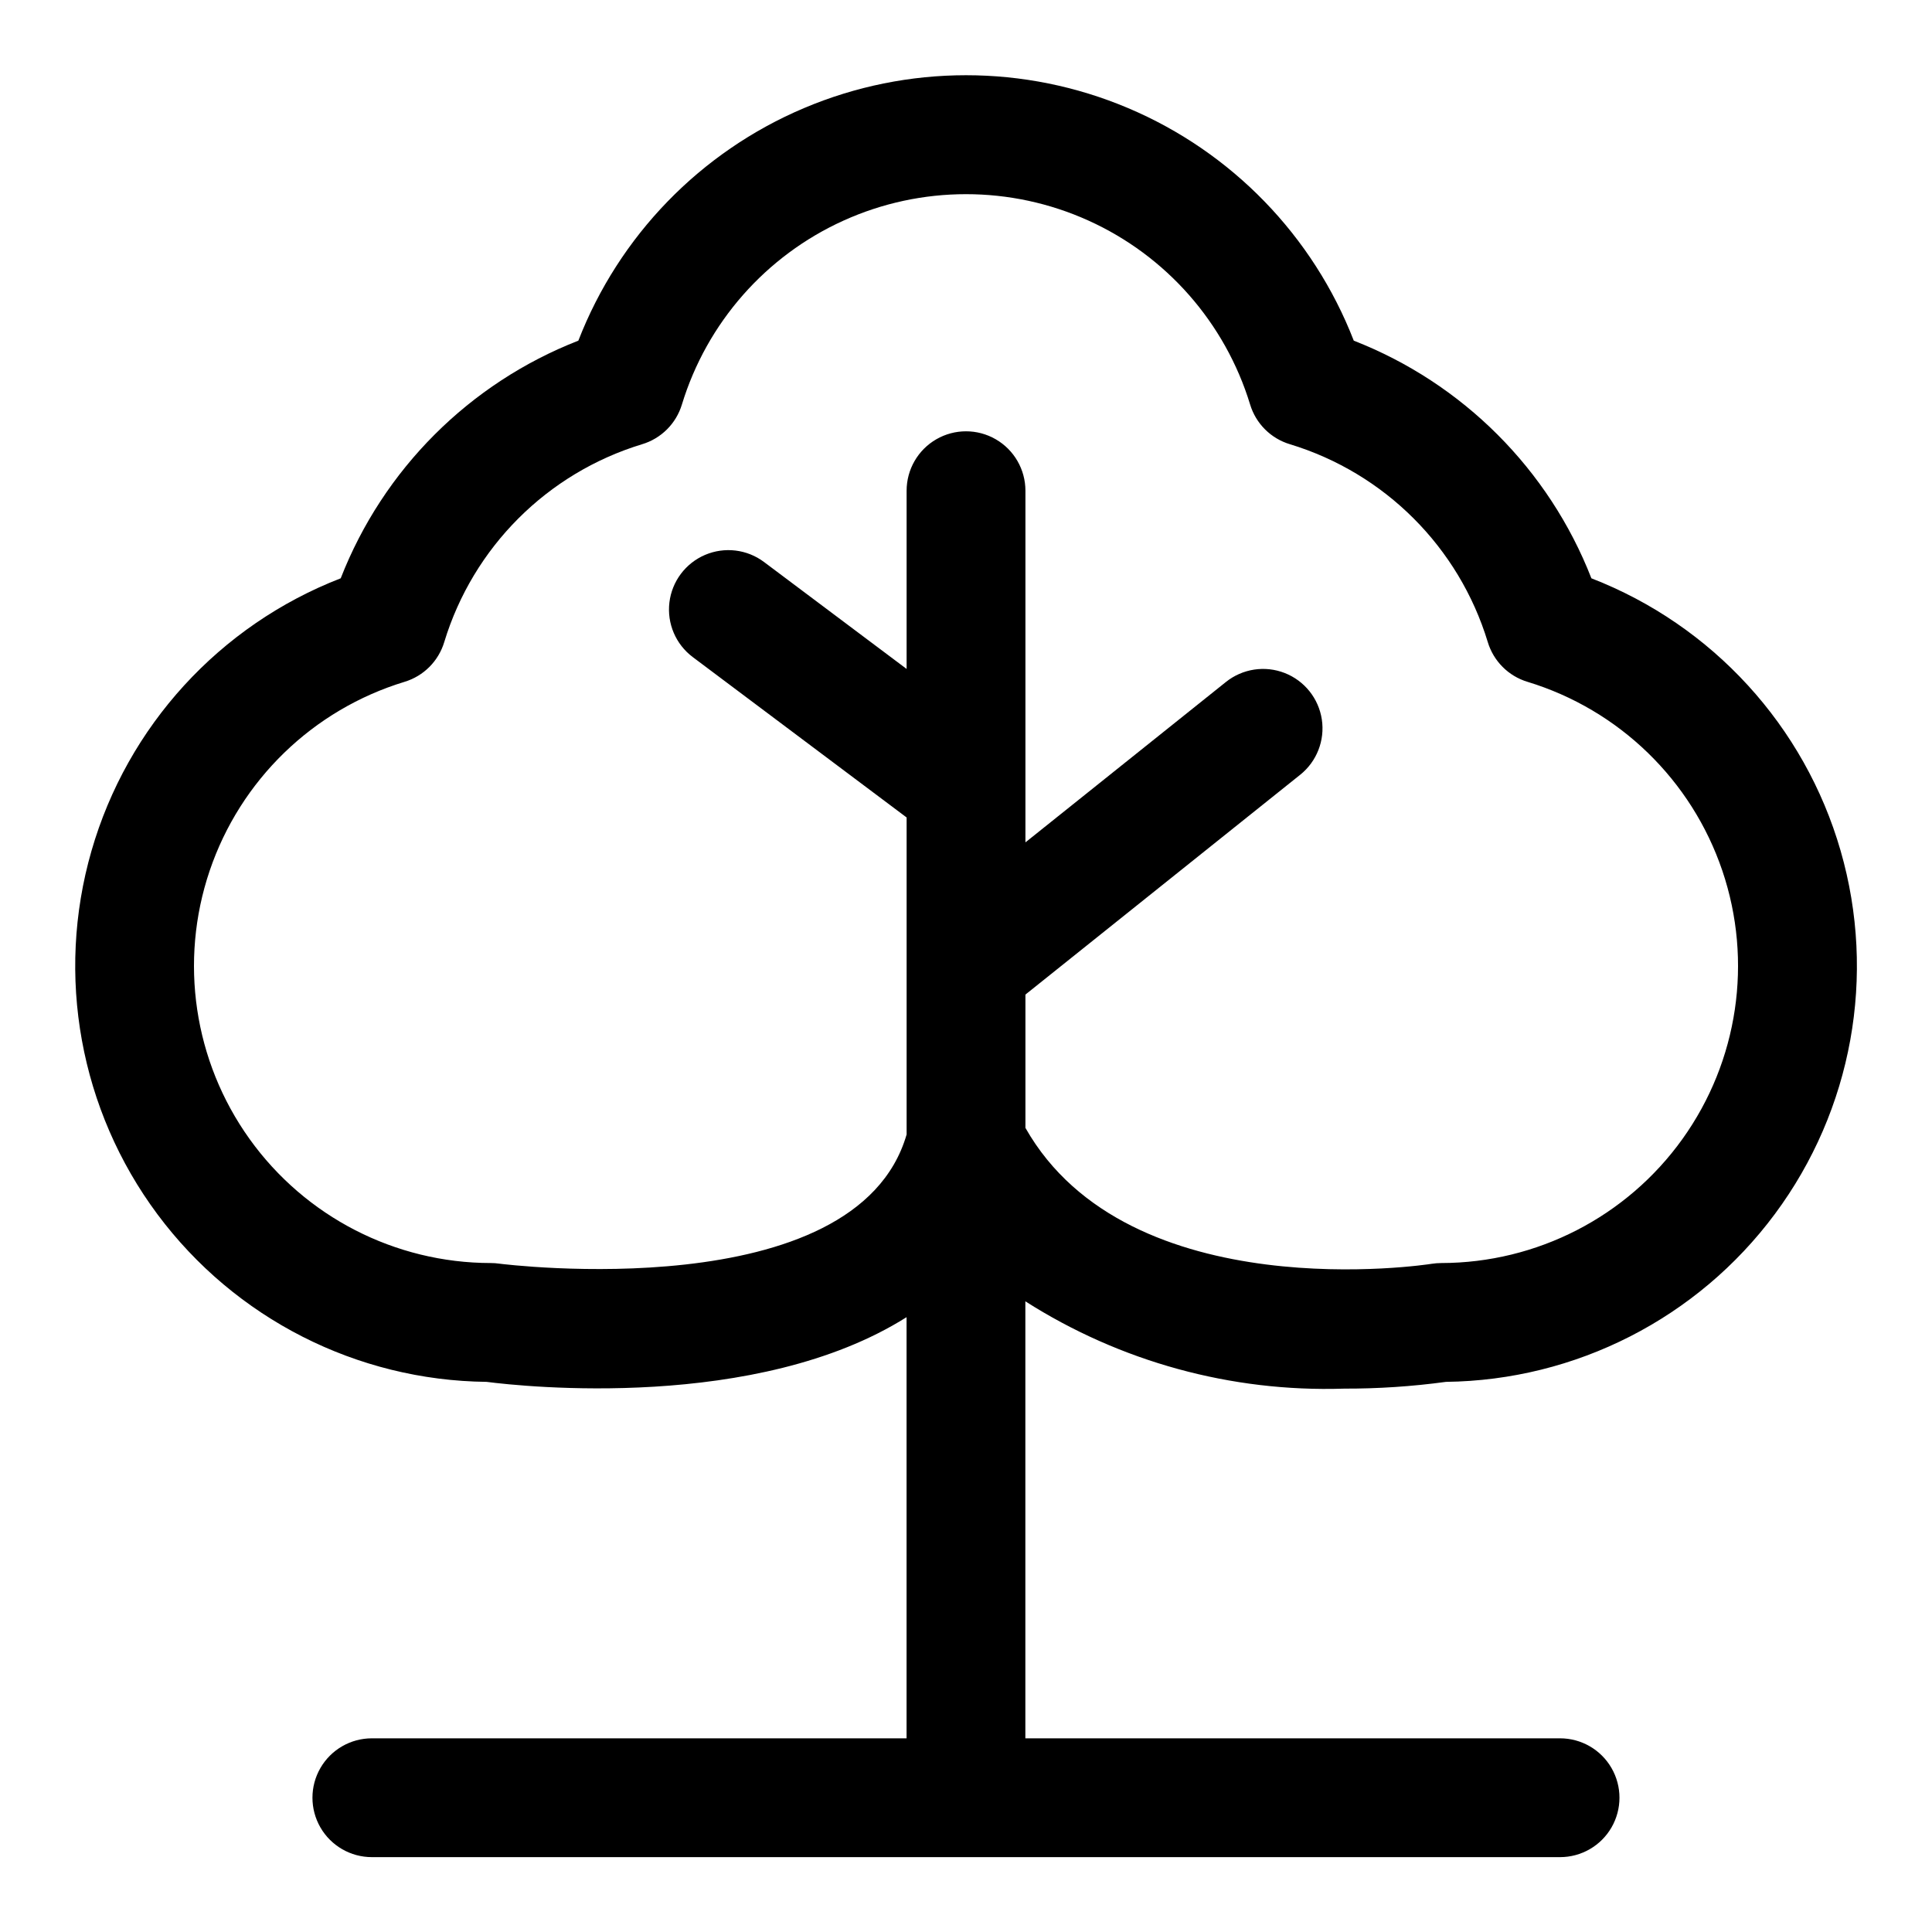 <?xml version="1.0" encoding="UTF-8"?>
<!-- Uploaded to: ICON Repo, www.iconrepo.com, Generator: ICON Repo Mixer Tools -->
<svg fill="#000000" width="800px" height="800px" version="1.1" viewBox="144 144 512 512" xmlns="http://www.w3.org/2000/svg">
 <path d="m500.1 512c9.062 0.027 18.117-0.57 27.098-1.793 34.402-0.406 66.641-16.855 87.156-44.473 20.52-27.613 26.965-63.227 17.426-96.281-9.535-33.059-33.965-59.762-66.043-72.199-11.266-28.871-34.105-51.707-62.973-62.977-10.781-27.785-32.359-50.023-59.809-61.633-27.449-11.613-58.43-11.613-85.879 0-27.449 11.609-49.023 33.848-59.805 61.633-28.871 11.27-51.707 34.105-62.977 62.977-32.09 12.445-56.523 39.164-66.051 72.238-9.531 33.07-3.062 68.699 17.484 96.309 20.551 27.609 52.816 44.039 87.234 44.406 9.699 1.258 71.621 7.871 111.29-17.145v111.61h-141.7c-5.625 0-10.824 3-13.637 7.871-2.812 4.871-2.812 10.871 0 15.746 2.812 4.871 8.012 7.871 13.637 7.871h314.88c5.625 0 10.824-3 13.637-7.871 2.812-4.875 2.812-10.875 0-15.746-2.812-4.871-8.012-7.871-13.637-7.871h-141.7v-115.81c25.152 16.023 54.551 24.09 84.355 23.141zm-223.83-33.125c-0.734-0.105-1.477-0.16-2.219-0.156-25.359-0.027-49.156-12.266-63.922-32.887-14.766-20.617-18.695-47.086-10.555-71.105 8.141-24.016 27.355-42.641 51.617-50.031 5.066-1.523 9.031-5.496 10.547-10.566 7.641-25.105 27.289-44.754 52.395-52.395 5.078-1.512 9.055-5.477 10.582-10.547 6.609-21.648 22.219-39.406 42.844-48.734s44.266-9.328 64.887 0c20.625 9.328 36.234 27.086 42.844 48.734 1.527 5.07 5.504 9.035 10.582 10.547 25.105 7.641 44.758 27.289 52.395 52.395 1.52 5.07 5.481 9.043 10.551 10.566 24.258 7.391 43.473 26.016 51.613 50.031 8.141 24.02 4.211 50.488-10.555 71.105-14.766 20.621-38.559 32.859-63.922 32.887-0.859 0.004-1.715 0.074-2.566 0.203-0.805 0.156-80.215 12.328-107.64-36.023v-35.328l72.816-58.254v0.004c4.394-3.516 6.578-9.109 5.731-14.672-0.848-5.562-4.602-10.25-9.84-12.297-5.242-2.047-11.176-1.141-15.57 2.375l-53.137 42.508v-93.188c0-5.625-3-10.824-7.871-13.637s-10.875-2.812-15.746 0-7.871 8.012-7.871 13.637v47.23l-37.785-28.34c-4.5-3.375-10.457-4.09-15.633-1.883-5.172 2.211-8.773 7.012-9.445 12.598-0.672 5.582 1.684 11.102 6.184 14.477l56.68 42.508v84.012c-13.367 46.129-107.06 34.355-107.99 34.227z"/>
</svg>
